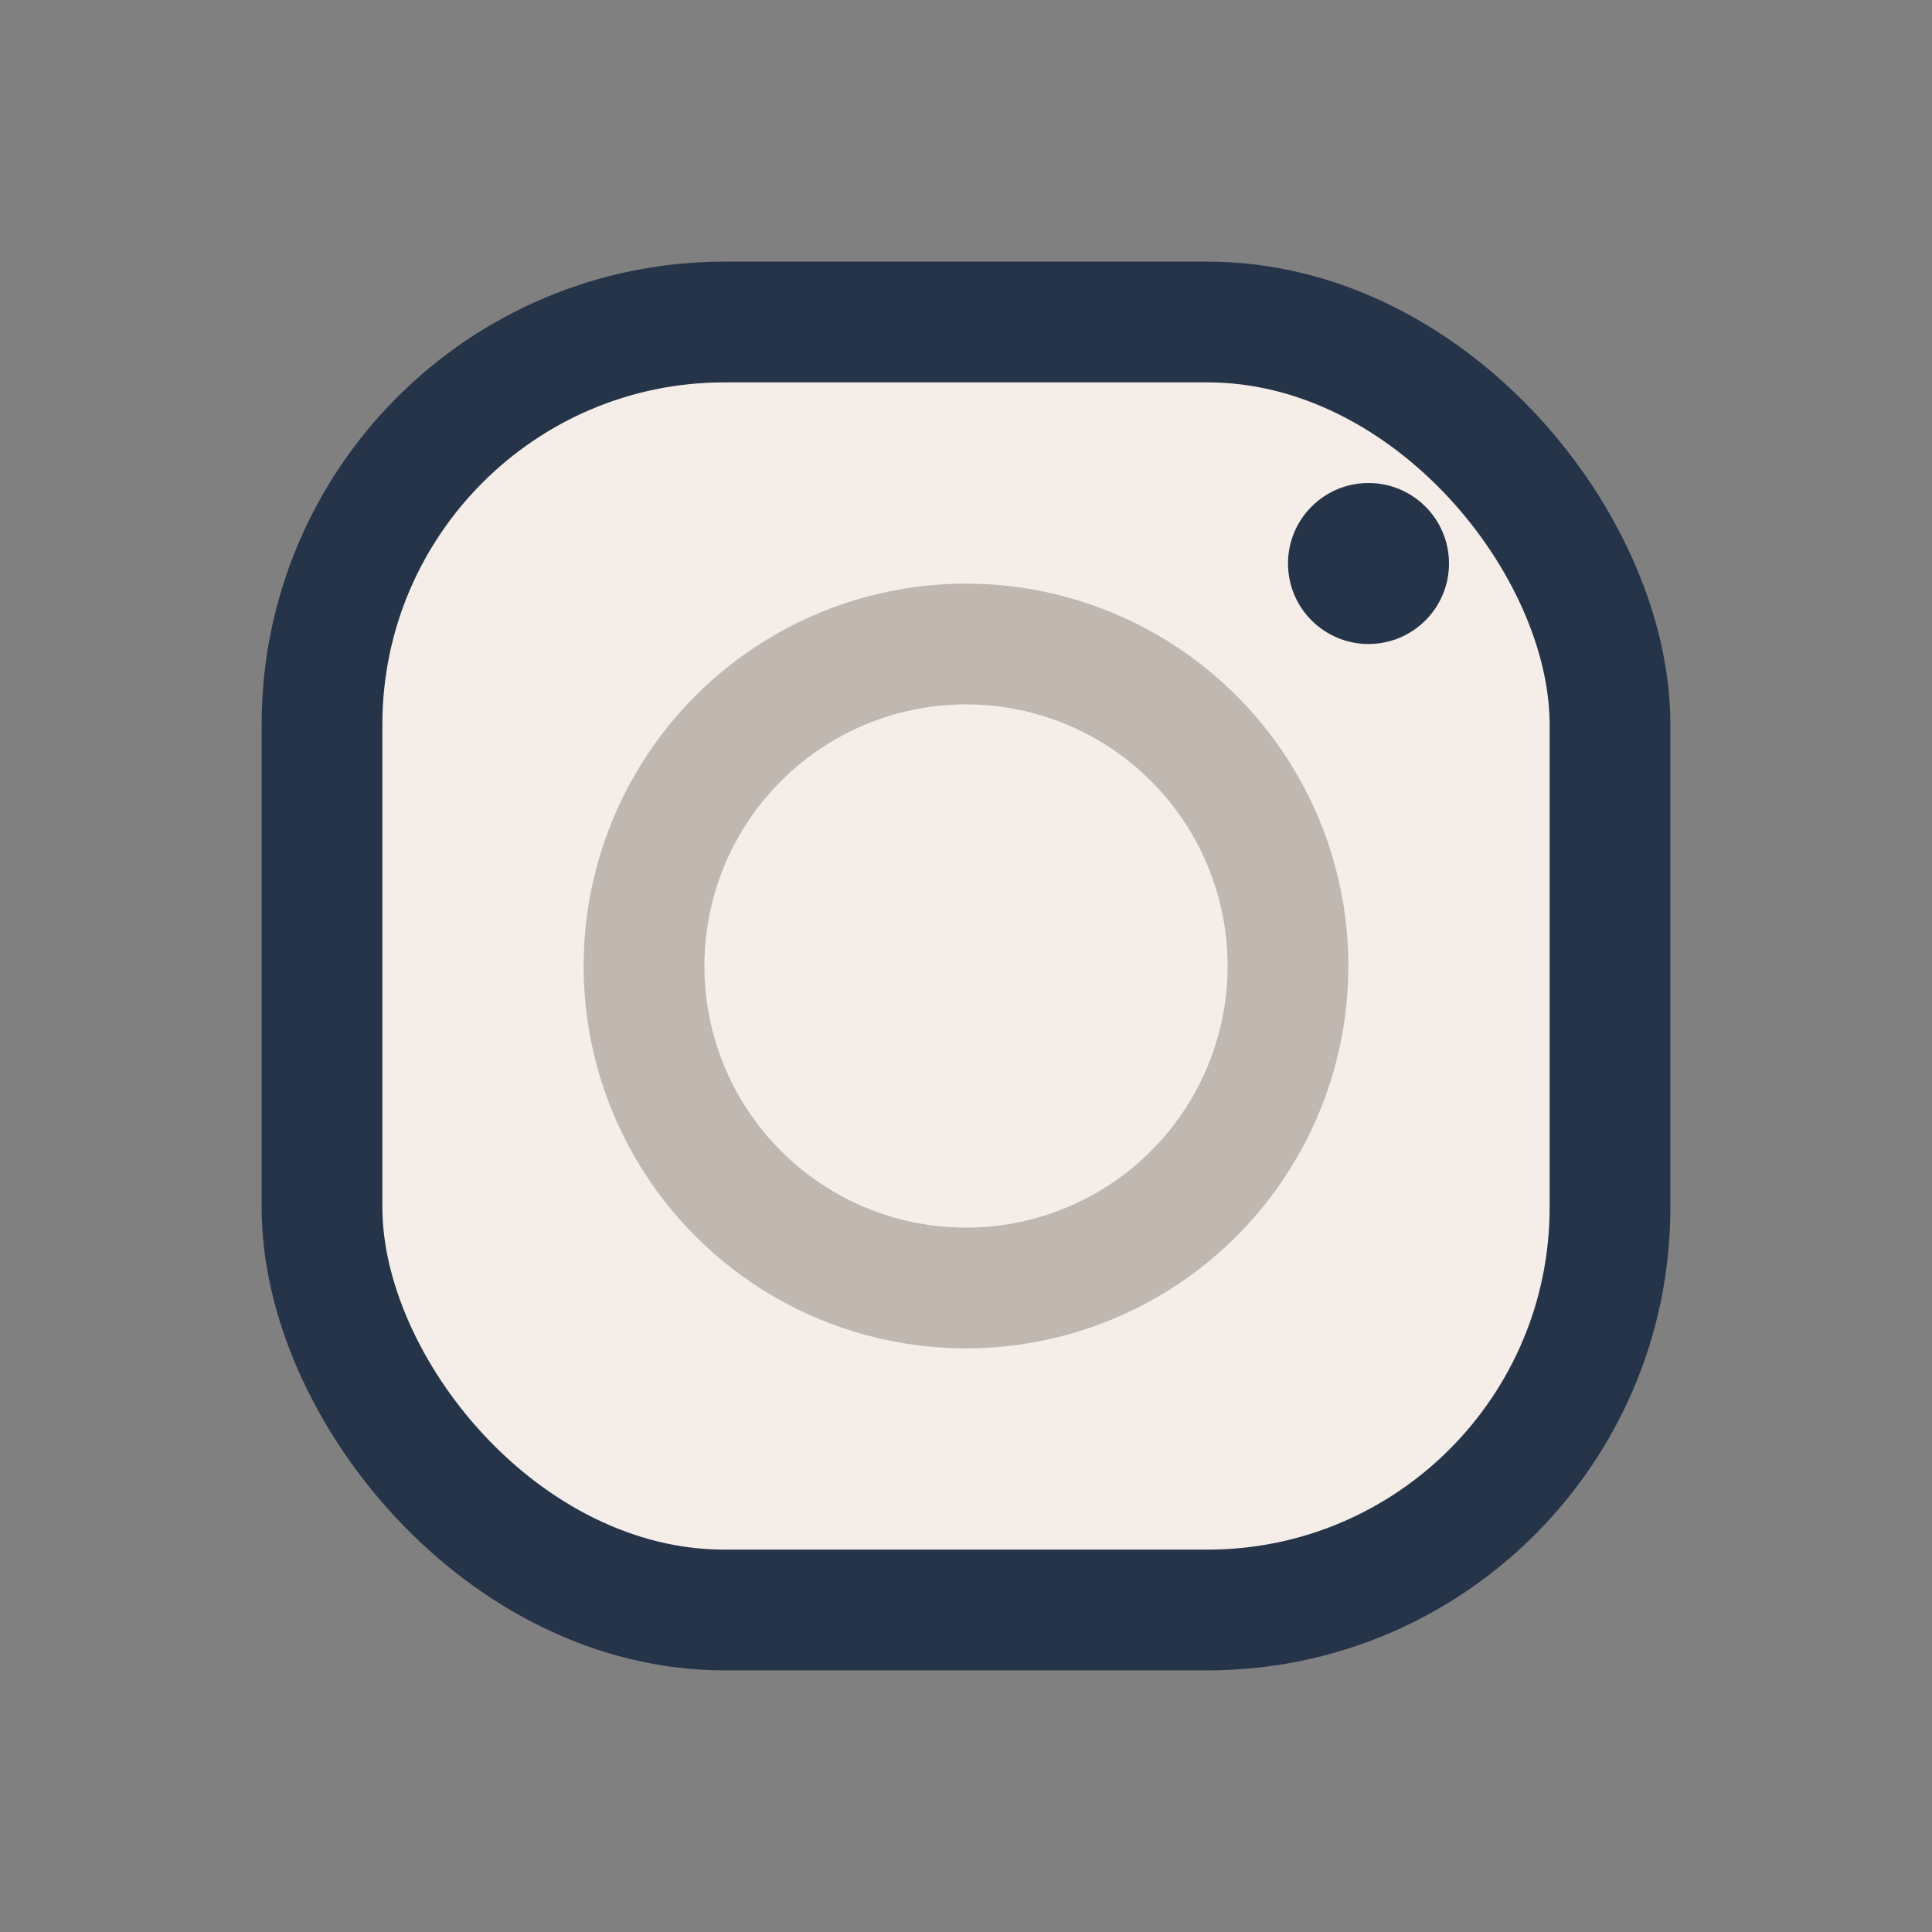 <?xml version="1.0" encoding="UTF-8"?>
<svg xmlns="http://www.w3.org/2000/svg" width="24" height="24" viewBox="0 0 24 24"><rect x="0" y="0" width="24" height="24" fill="#808080" stroke="none"/><rect x="4" y="4" width="16" height="16" rx="5" fill="#F5EDE7" stroke="#26344A" stroke-width="1.5"/><circle cx="12" cy="12" r="4" fill="none" stroke="#C0B7B1" stroke-width="1.5"/><circle cx="17" cy="7" r="1" fill="#26344A"/></svg>